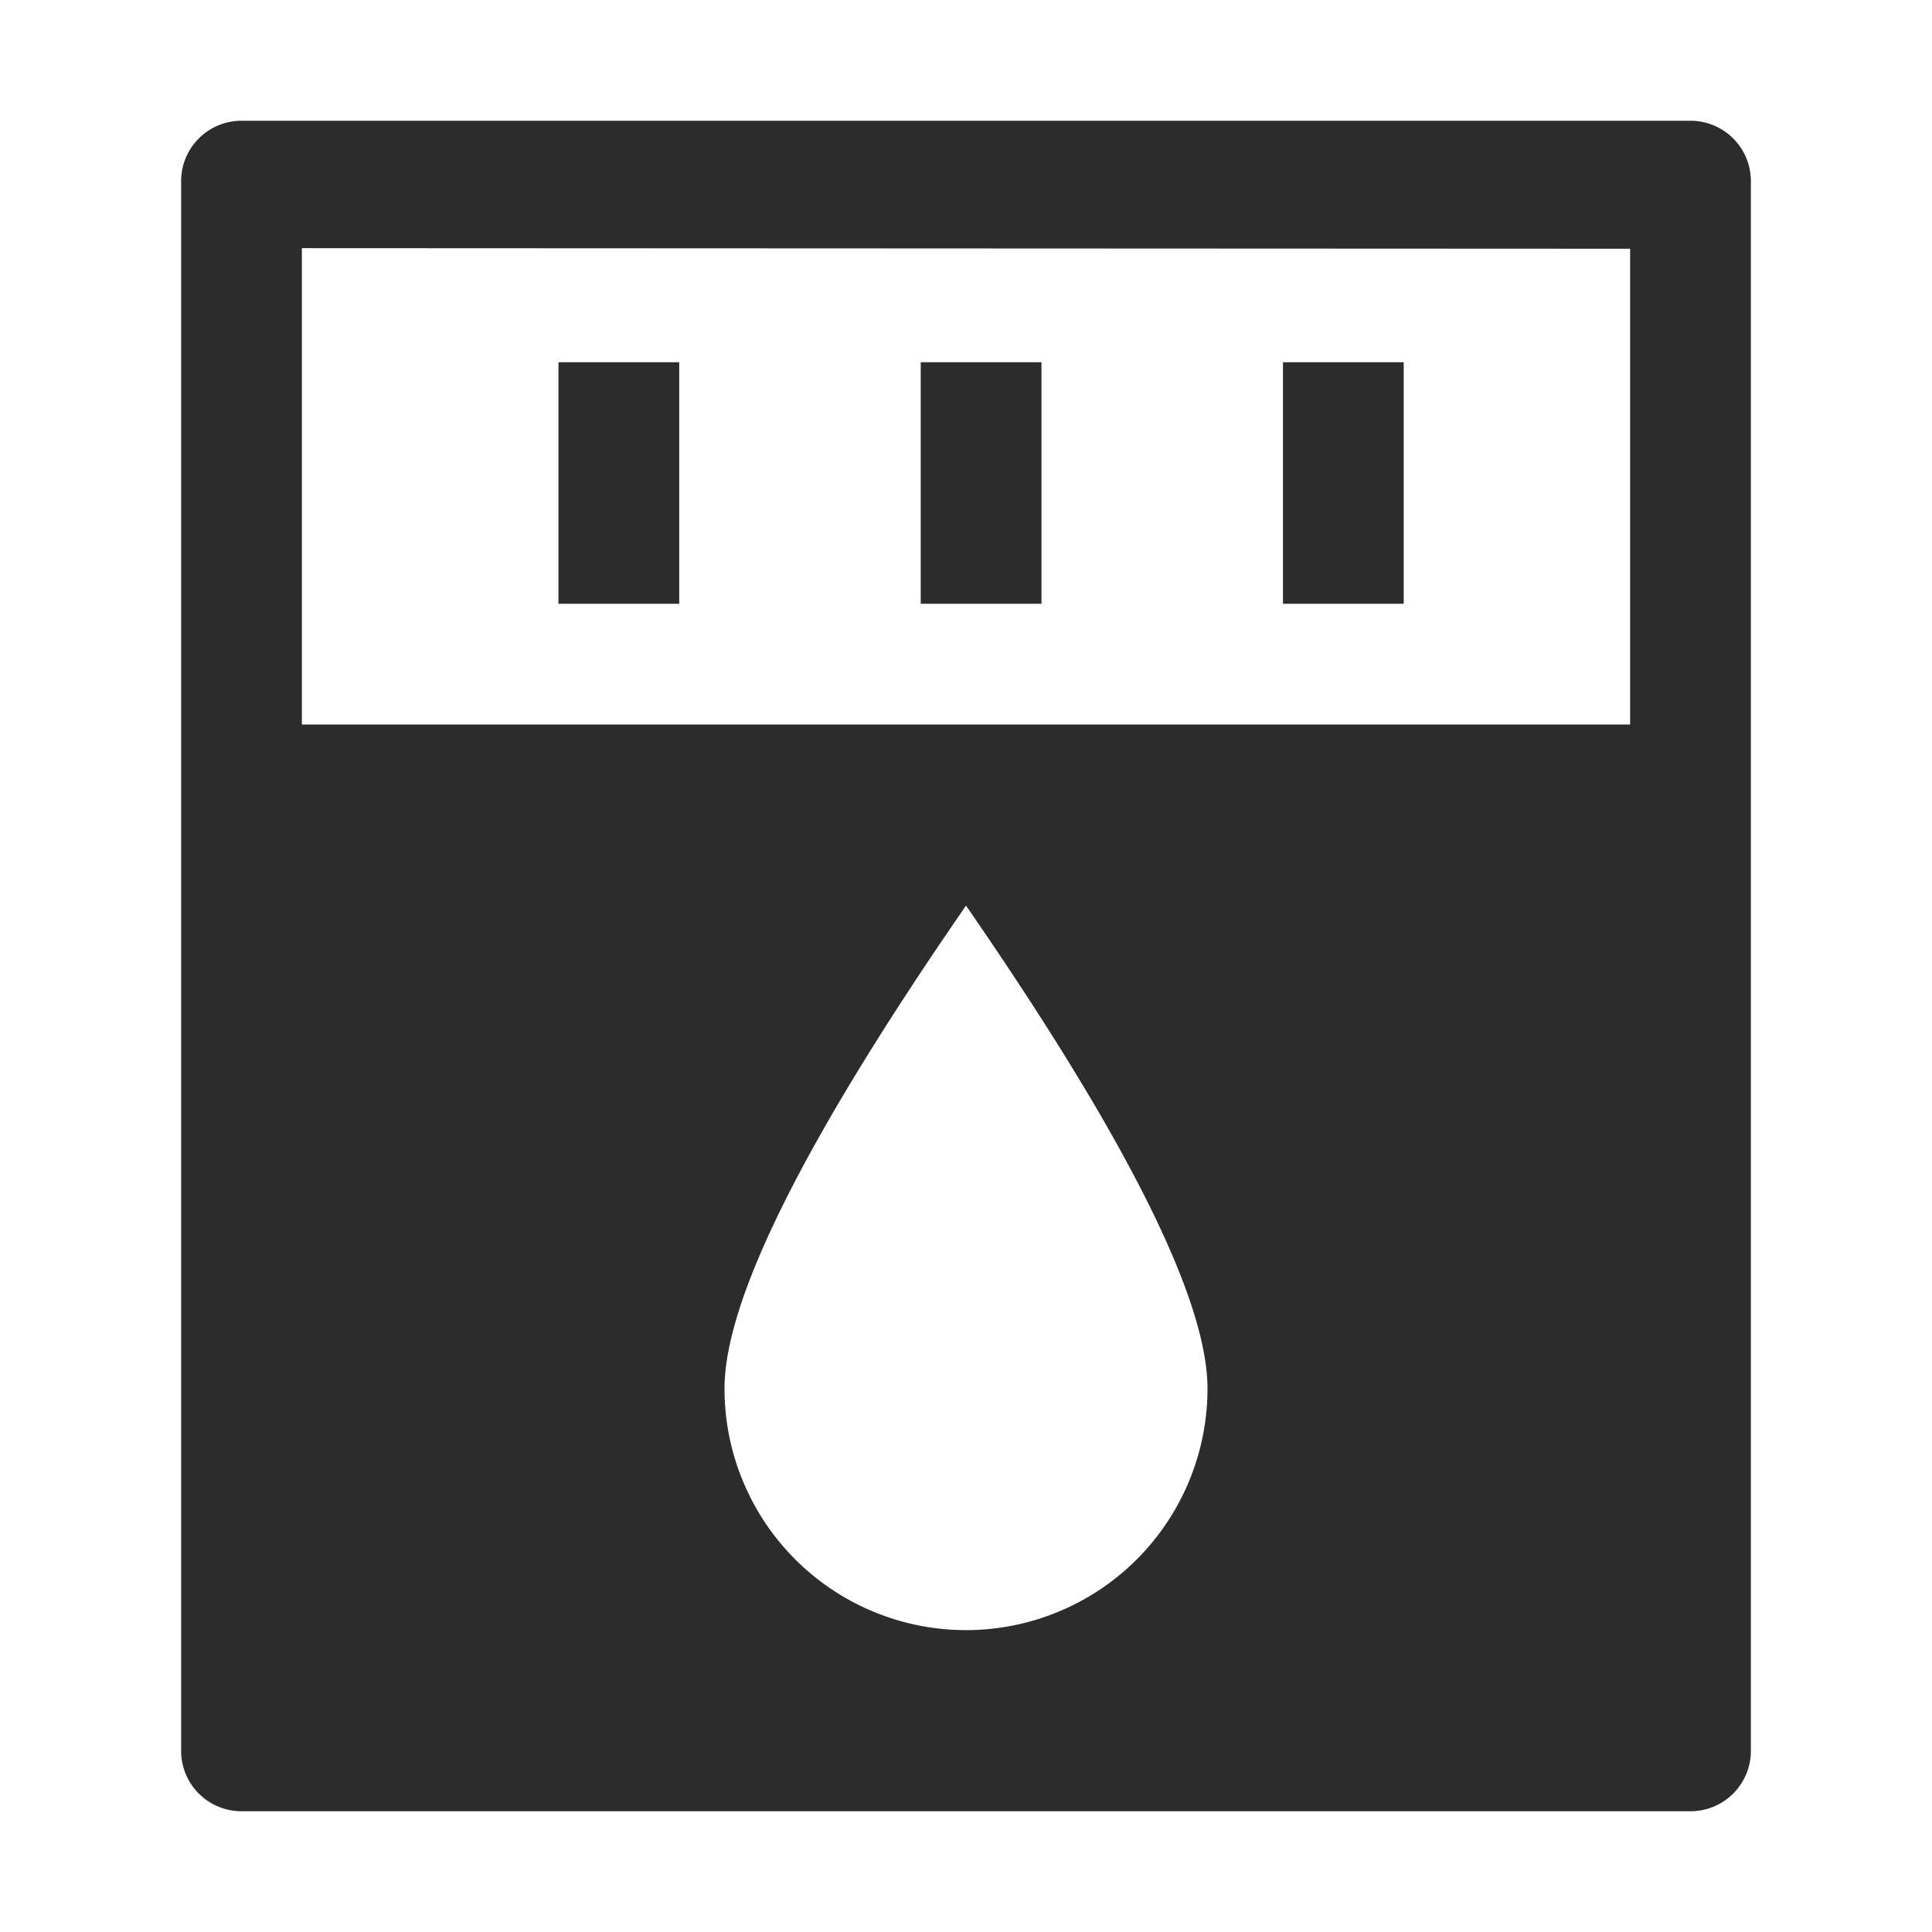 <svg t="1688125999384" class="icon" viewBox="0 0 1024 1024" version="1.1" xmlns="http://www.w3.org/2000/svg" p-id="13999" width="200" height="200"><path d="M128 64h768a32 32 0 0 1 32 32v832a32 32 0 0 1-32 32H128a32 32 0 0 1-32-32V96a32 32 0 0 1 32-32z m384 800a128 128 0 0 0 128-128c0-47.136-42.656-132.48-128-256-85.344 123.52-128 208.864-128 256a128 128 0 0 0 128 128zM864 131.84L160 131.52V384h704V131.84zM296 192h64v128h-64V192z m64 0v128h-64V192h64z m128 0h64v128h-64V192z m64 0v128h-64V192h64z m128 0h64v128h-64V192z m64 0v128h-64V192h64z" fill="#2c2c2c" p-id="14000"></path></svg>